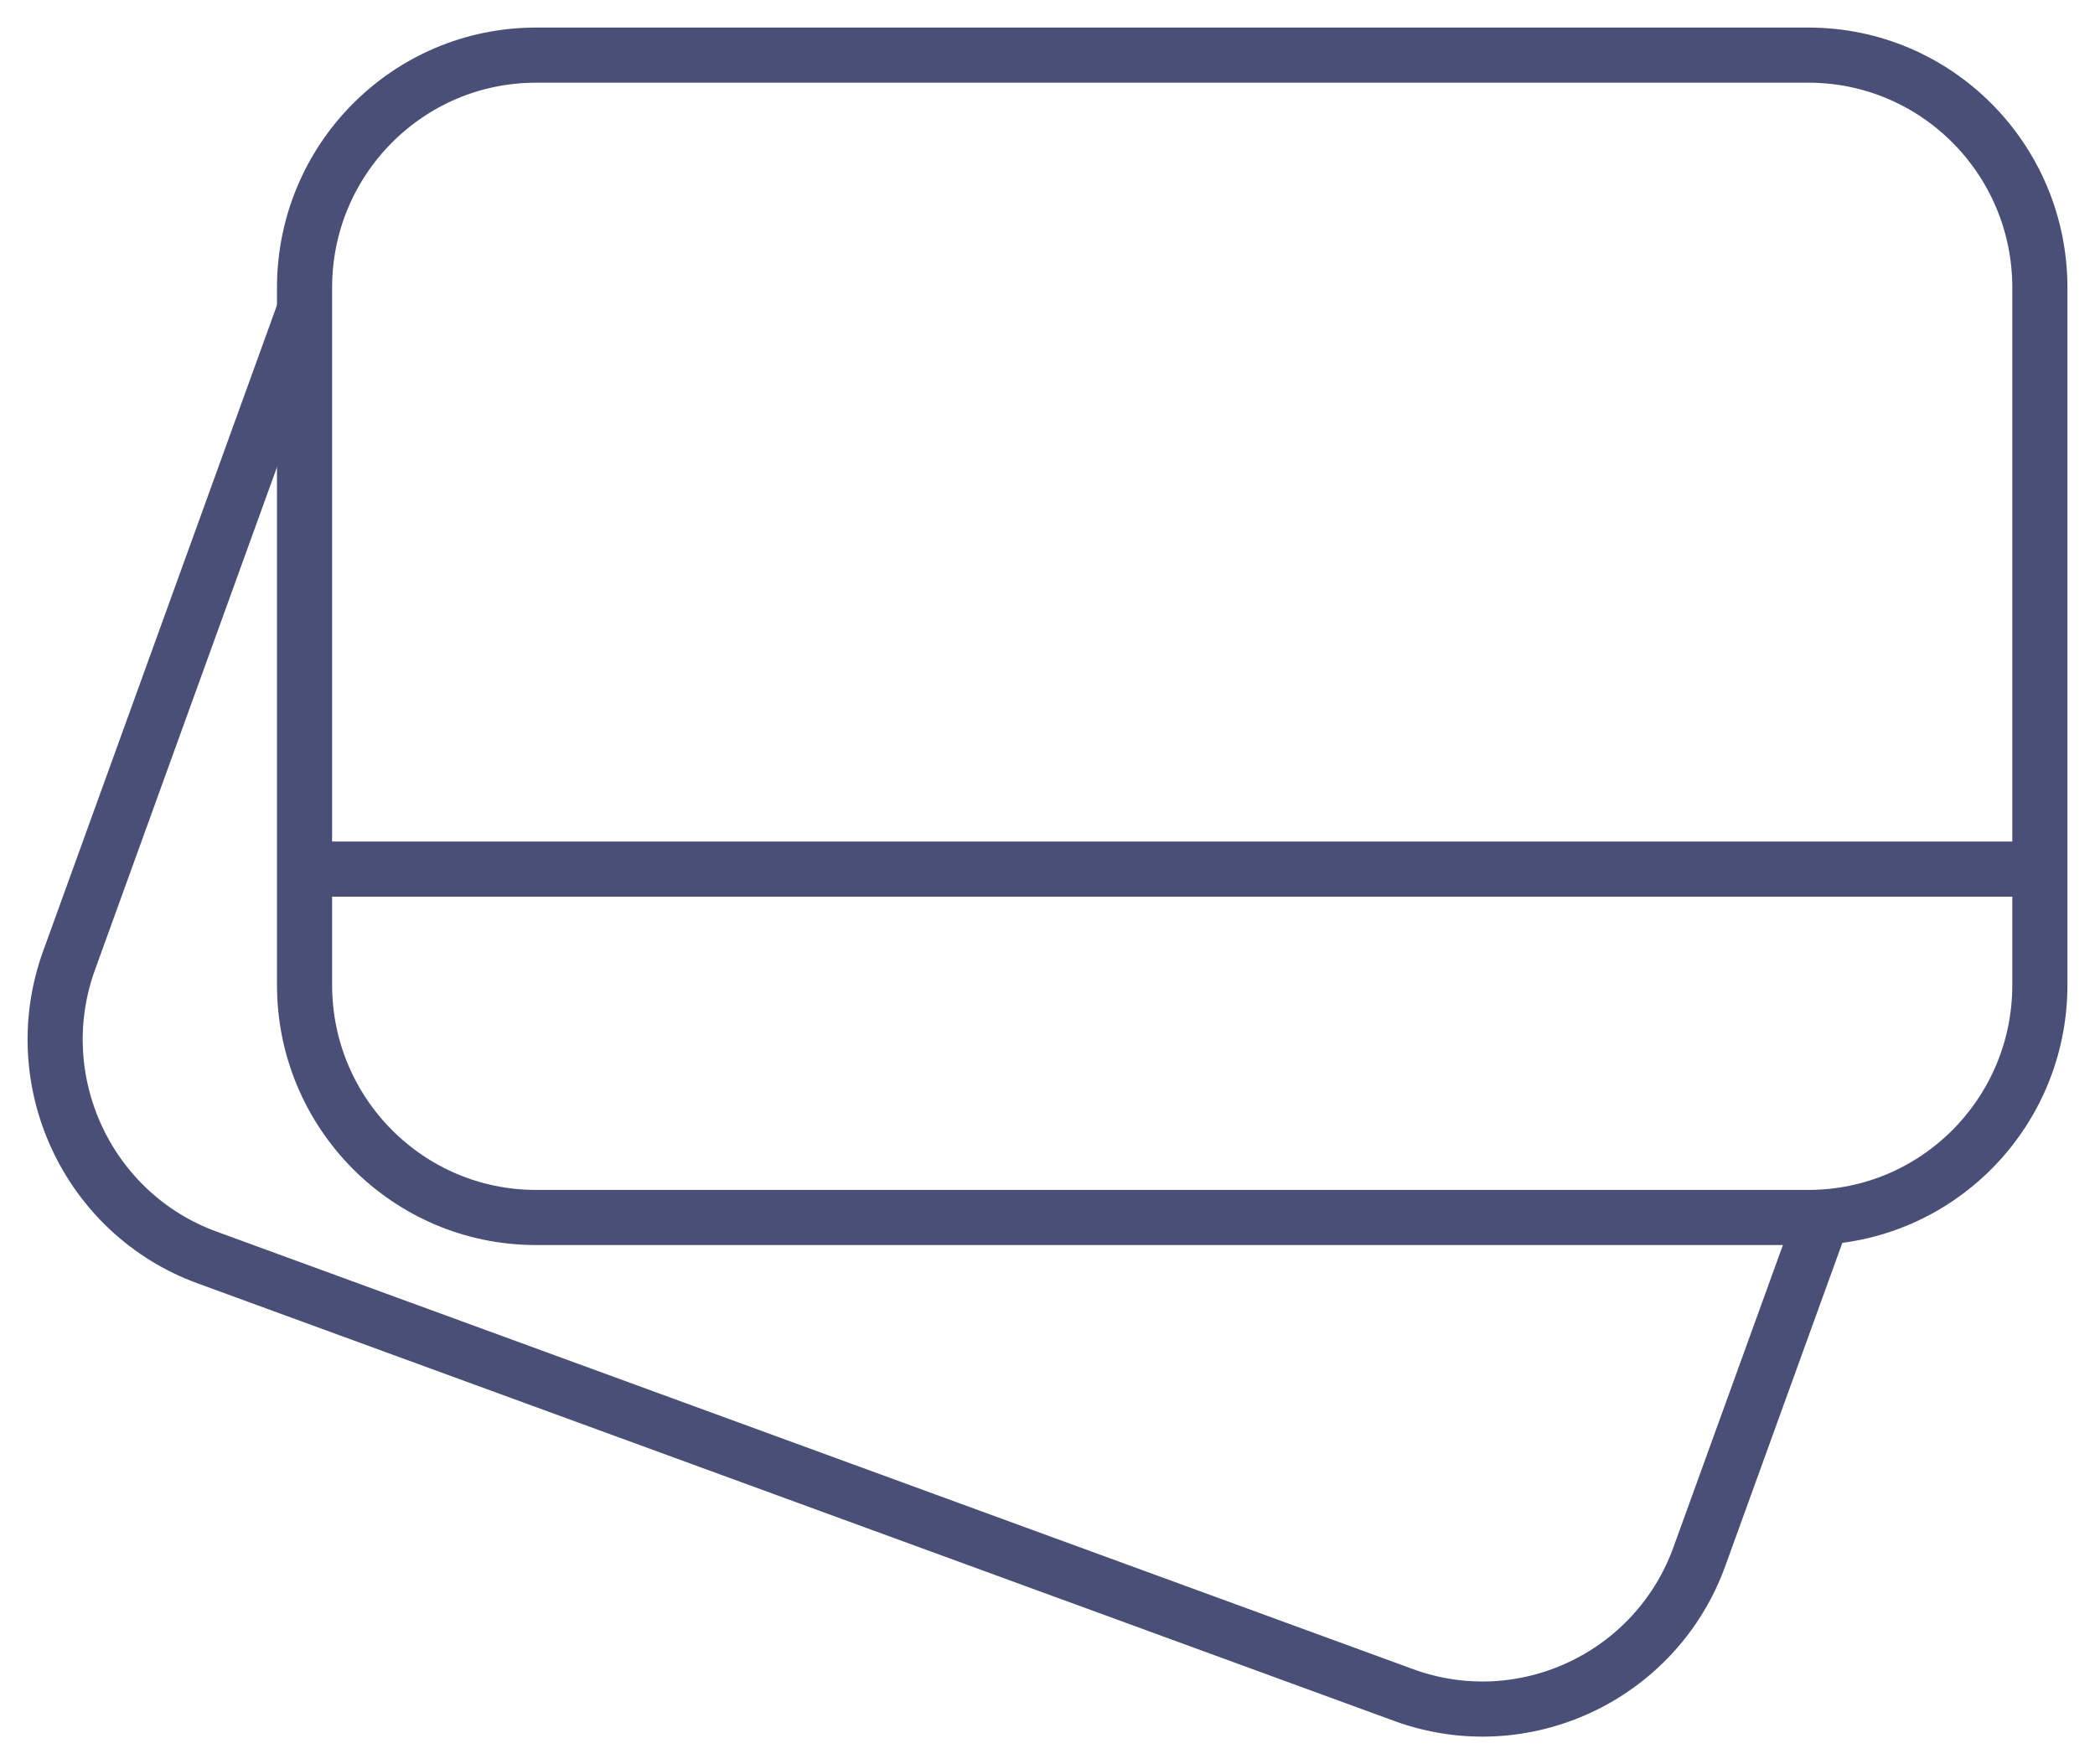 <svg width="38" height="32" viewBox="0 0 38 32" fill="none" xmlns="http://www.w3.org/2000/svg">
<path d="M32.803 1H9.722C7.404 1 5.524 2.888 5.524 5.217V17.866C5.524 20.195 7.404 22.083 9.722 22.083H32.803C35.121 22.083 37 20.195 37 17.866V5.217C37 2.888 35.121 1 32.803 1Z" stroke="#4A4F77" stroke-miterlimit="10"/>
<path d="M5.524 15.764H37" stroke="#4A4F77" stroke-miterlimit="10"/>
<path d="M5.524 5.623L1.256 17.412C0.459 19.598 1.588 22.023 3.765 22.812L25.454 30.743C27.63 31.543 30.044 30.409 30.828 28.223L33.052 22.083" stroke="#4A4F77" stroke-miterlimit="10"/>
</svg>
